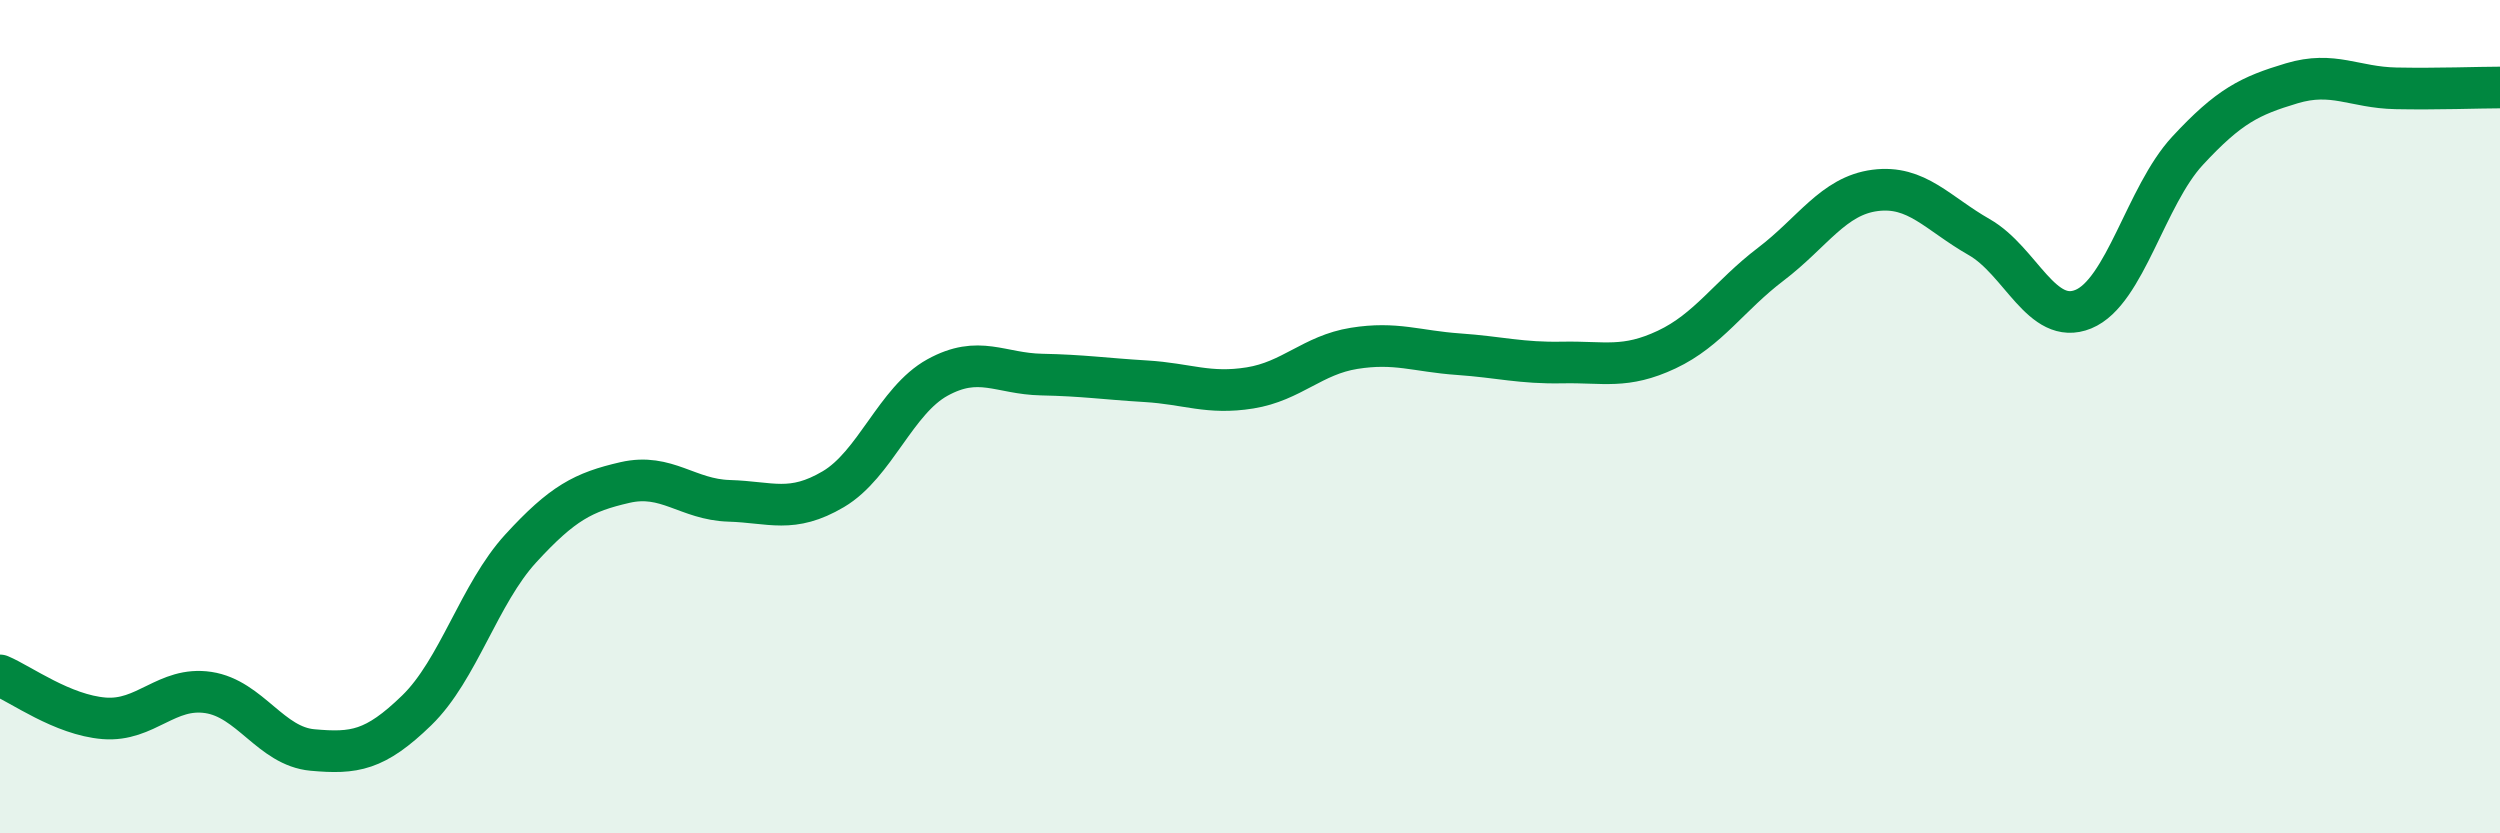 
    <svg width="60" height="20" viewBox="0 0 60 20" xmlns="http://www.w3.org/2000/svg">
      <path
        d="M 0,16.21 C 0.5,16.42 1.5,17.16 2.5,17.24 C 3.5,17.32 4,16.47 5,16.62 C 6,16.77 6.5,17.91 7.5,18 C 8.5,18.09 9,18.02 10,17.05 C 11,16.08 11.5,14.25 12.5,13.16 C 13.5,12.07 14,11.81 15,11.58 C 16,11.35 16.5,11.99 17.5,12.02 C 18.5,12.05 19,12.33 20,11.74 C 21,11.15 21.5,9.61 22.5,9.06 C 23.5,8.51 24,8.97 25,8.99 C 26,9.01 26.5,9.09 27.5,9.15 C 28.5,9.21 29,9.47 30,9.31 C 31,9.15 31.5,8.52 32.5,8.36 C 33.5,8.2 34,8.43 35,8.5 C 36,8.57 36.5,8.72 37.5,8.7 C 38.5,8.68 39,8.86 40,8.39 C 41,7.92 41.5,7.1 42.5,6.34 C 43.5,5.58 44,4.7 45,4.57 C 46,4.44 46.5,5.12 47.5,5.69 C 48.5,6.26 49,7.83 50,7.42 C 51,7.01 51.5,4.7 52.5,3.62 C 53.5,2.54 54,2.3 55,2 C 56,1.7 56.5,2.1 57.5,2.12 C 58.5,2.14 59.5,2.1 60,2.1L60 20L0 20Z"
        fill="#008740"
        opacity="0.1"
        stroke-linecap="round"
        stroke-linejoin="round"
      />
      <path
        d="M 0,16.21 C 0.5,16.42 1.5,17.16 2.5,17.24 C 3.5,17.32 4,16.47 5,16.62 C 6,16.77 6.5,17.91 7.5,18 C 8.5,18.09 9,18.02 10,17.05 C 11,16.08 11.5,14.25 12.5,13.16 C 13.5,12.07 14,11.81 15,11.58 C 16,11.35 16.5,11.99 17.5,12.02 C 18.5,12.05 19,12.33 20,11.74 C 21,11.15 21.5,9.61 22.5,9.06 C 23.5,8.51 24,8.97 25,8.99 C 26,9.01 26.5,9.09 27.5,9.15 C 28.5,9.21 29,9.47 30,9.31 C 31,9.15 31.5,8.52 32.5,8.36 C 33.5,8.2 34,8.43 35,8.5 C 36,8.57 36.5,8.72 37.5,8.7 C 38.5,8.68 39,8.86 40,8.39 C 41,7.92 41.5,7.1 42.5,6.34 C 43.5,5.58 44,4.7 45,4.57 C 46,4.44 46.5,5.12 47.5,5.69 C 48.5,6.26 49,7.83 50,7.42 C 51,7.01 51.5,4.7 52.5,3.62 C 53.5,2.54 54,2.3 55,2 C 56,1.7 56.5,2.1 57.5,2.12 C 58.5,2.14 59.5,2.1 60,2.1"
        stroke="#008740"
        stroke-width="1"
        fill="none"
        stroke-linecap="round"
        stroke-linejoin="round"
      />
    </svg>
  